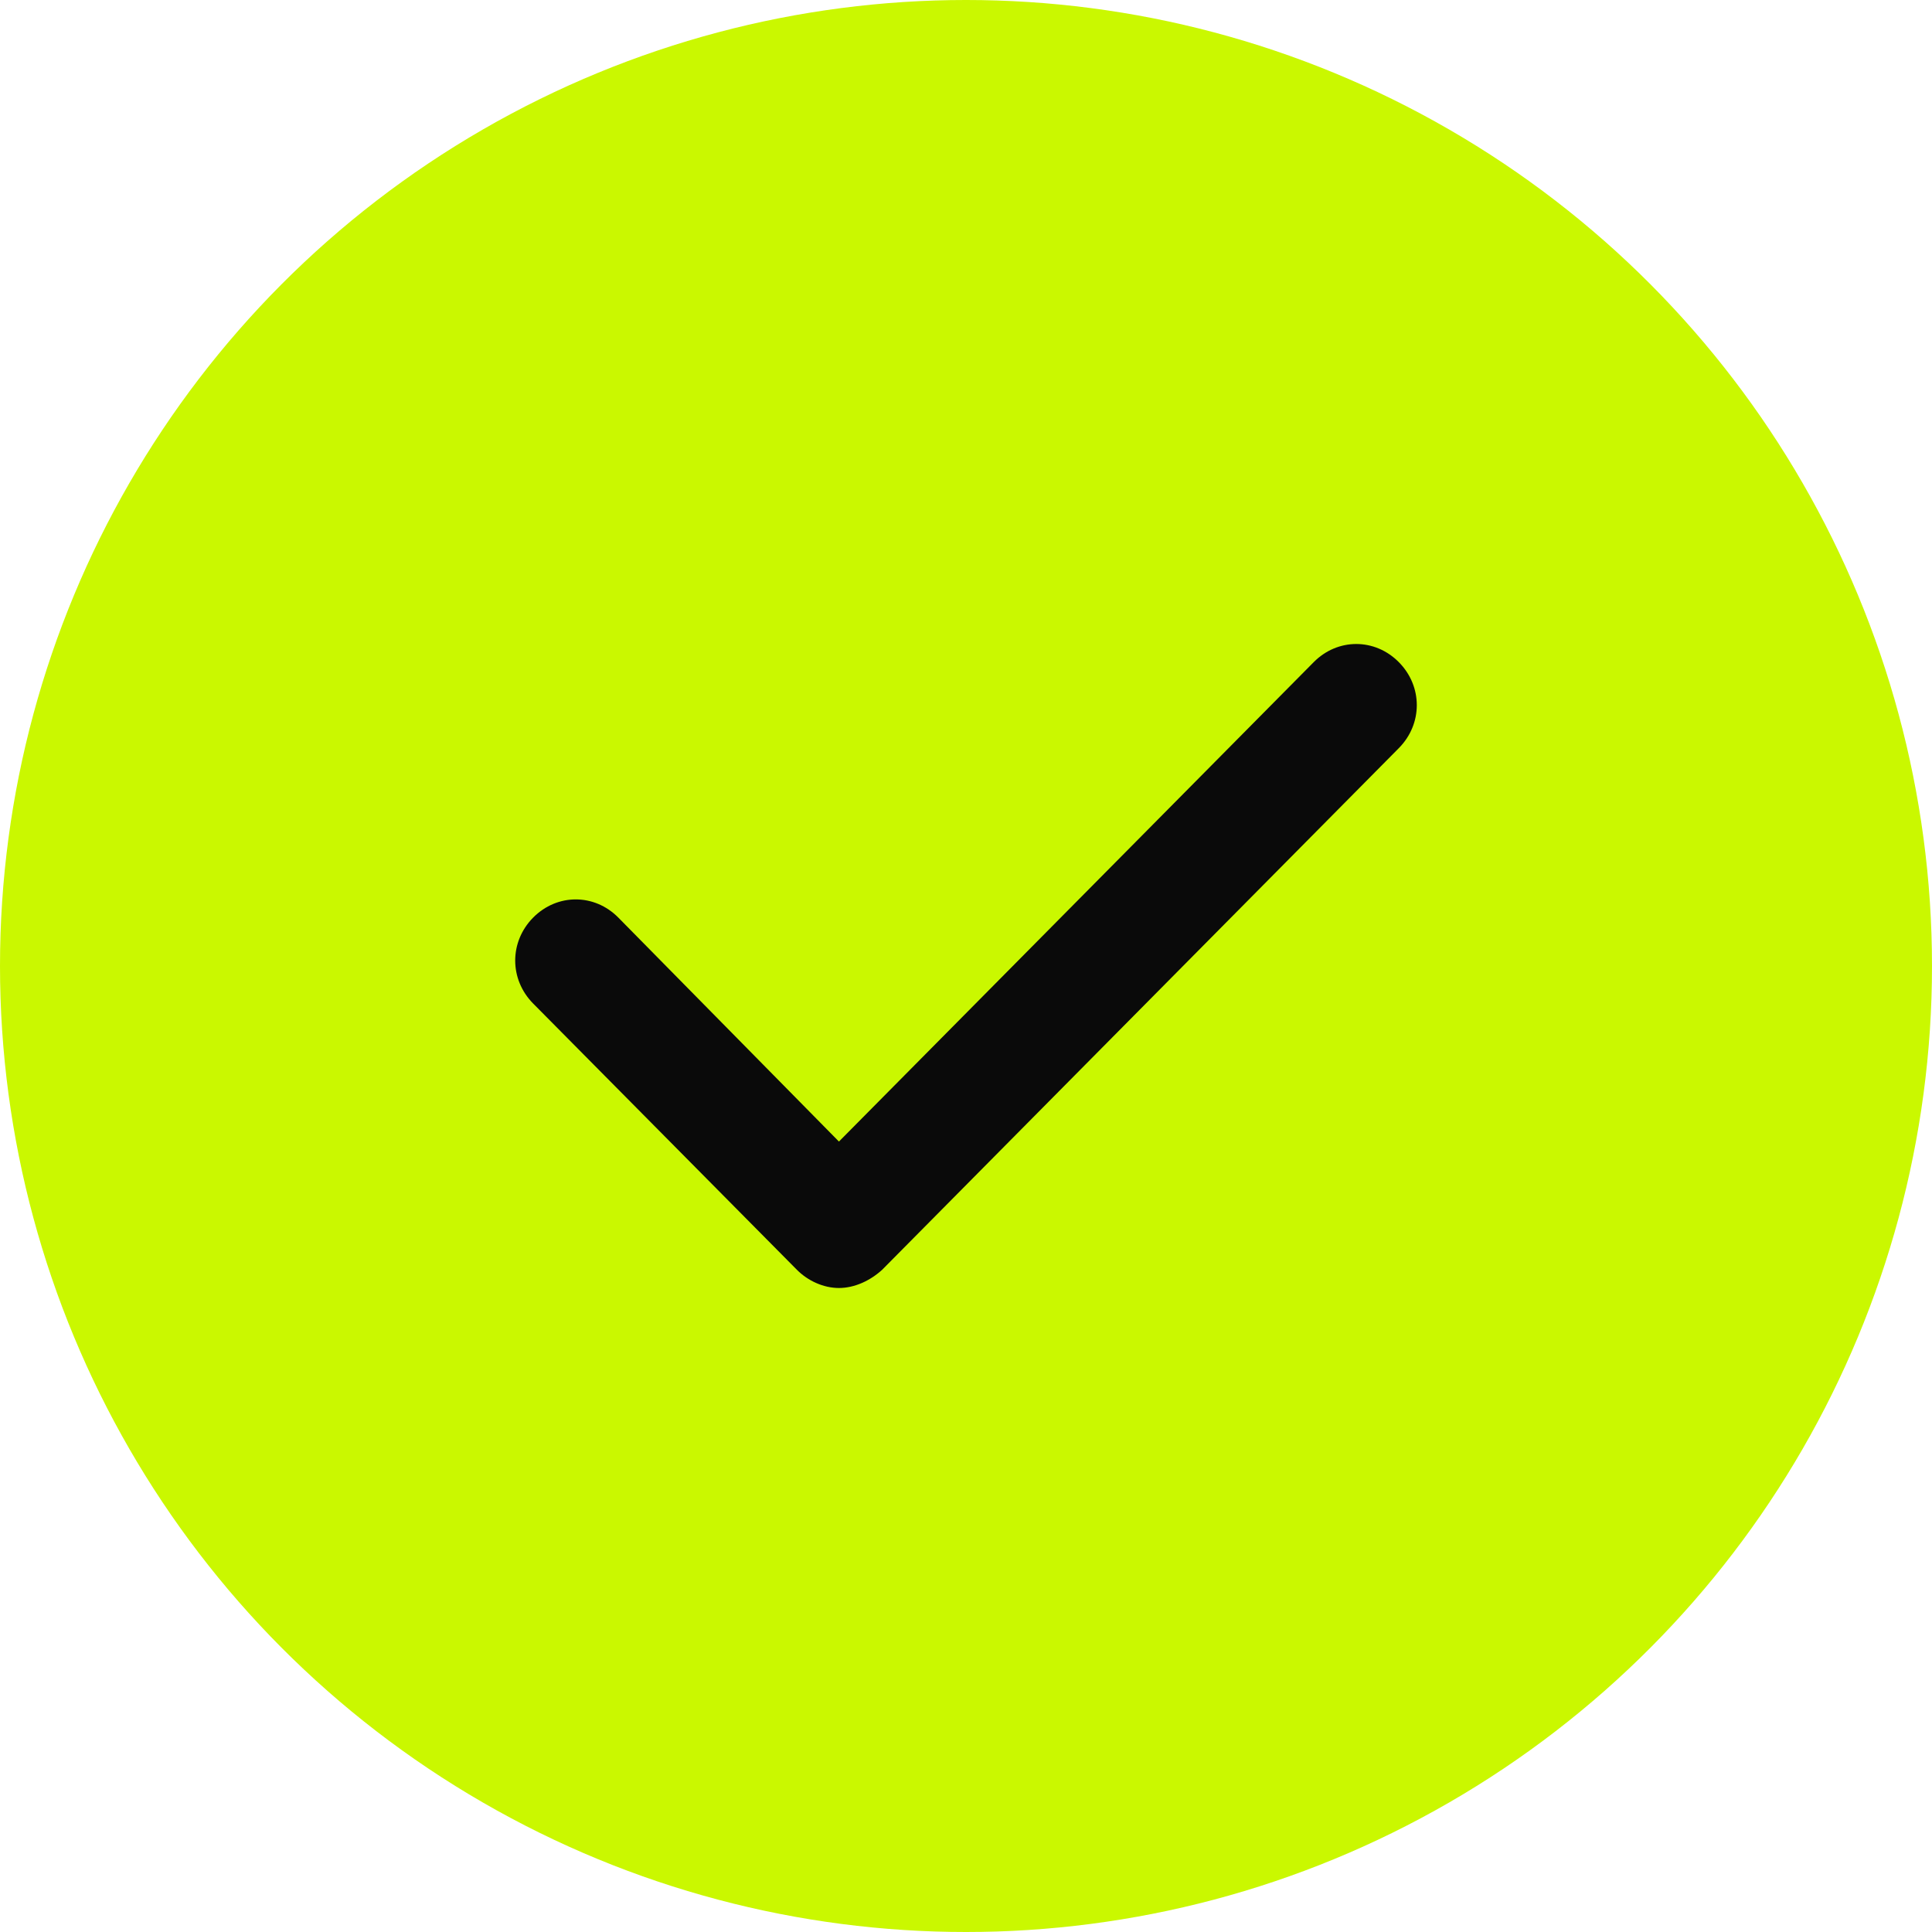 <?xml version="1.0" encoding="UTF-8"?> <svg xmlns="http://www.w3.org/2000/svg" width="30" height="30" viewBox="0 0 30 30" fill="none"> <circle cx="15" cy="15" r="15" fill="#CAF800"></circle> <path d="M12.375 19.718C12.543 19.887 12.785 20 13.027 20C13.269 20 13.511 19.887 13.697 19.718L21.721 11.617C22.093 11.241 22.093 10.658 21.721 10.282C21.349 9.906 20.771 9.906 20.399 10.282L13.027 17.726L9.601 14.248C9.229 13.872 8.652 13.872 8.279 14.248C7.907 14.624 7.907 15.207 8.279 15.583L12.375 19.718Z" fill="#0A0A0A"></path> </svg> 